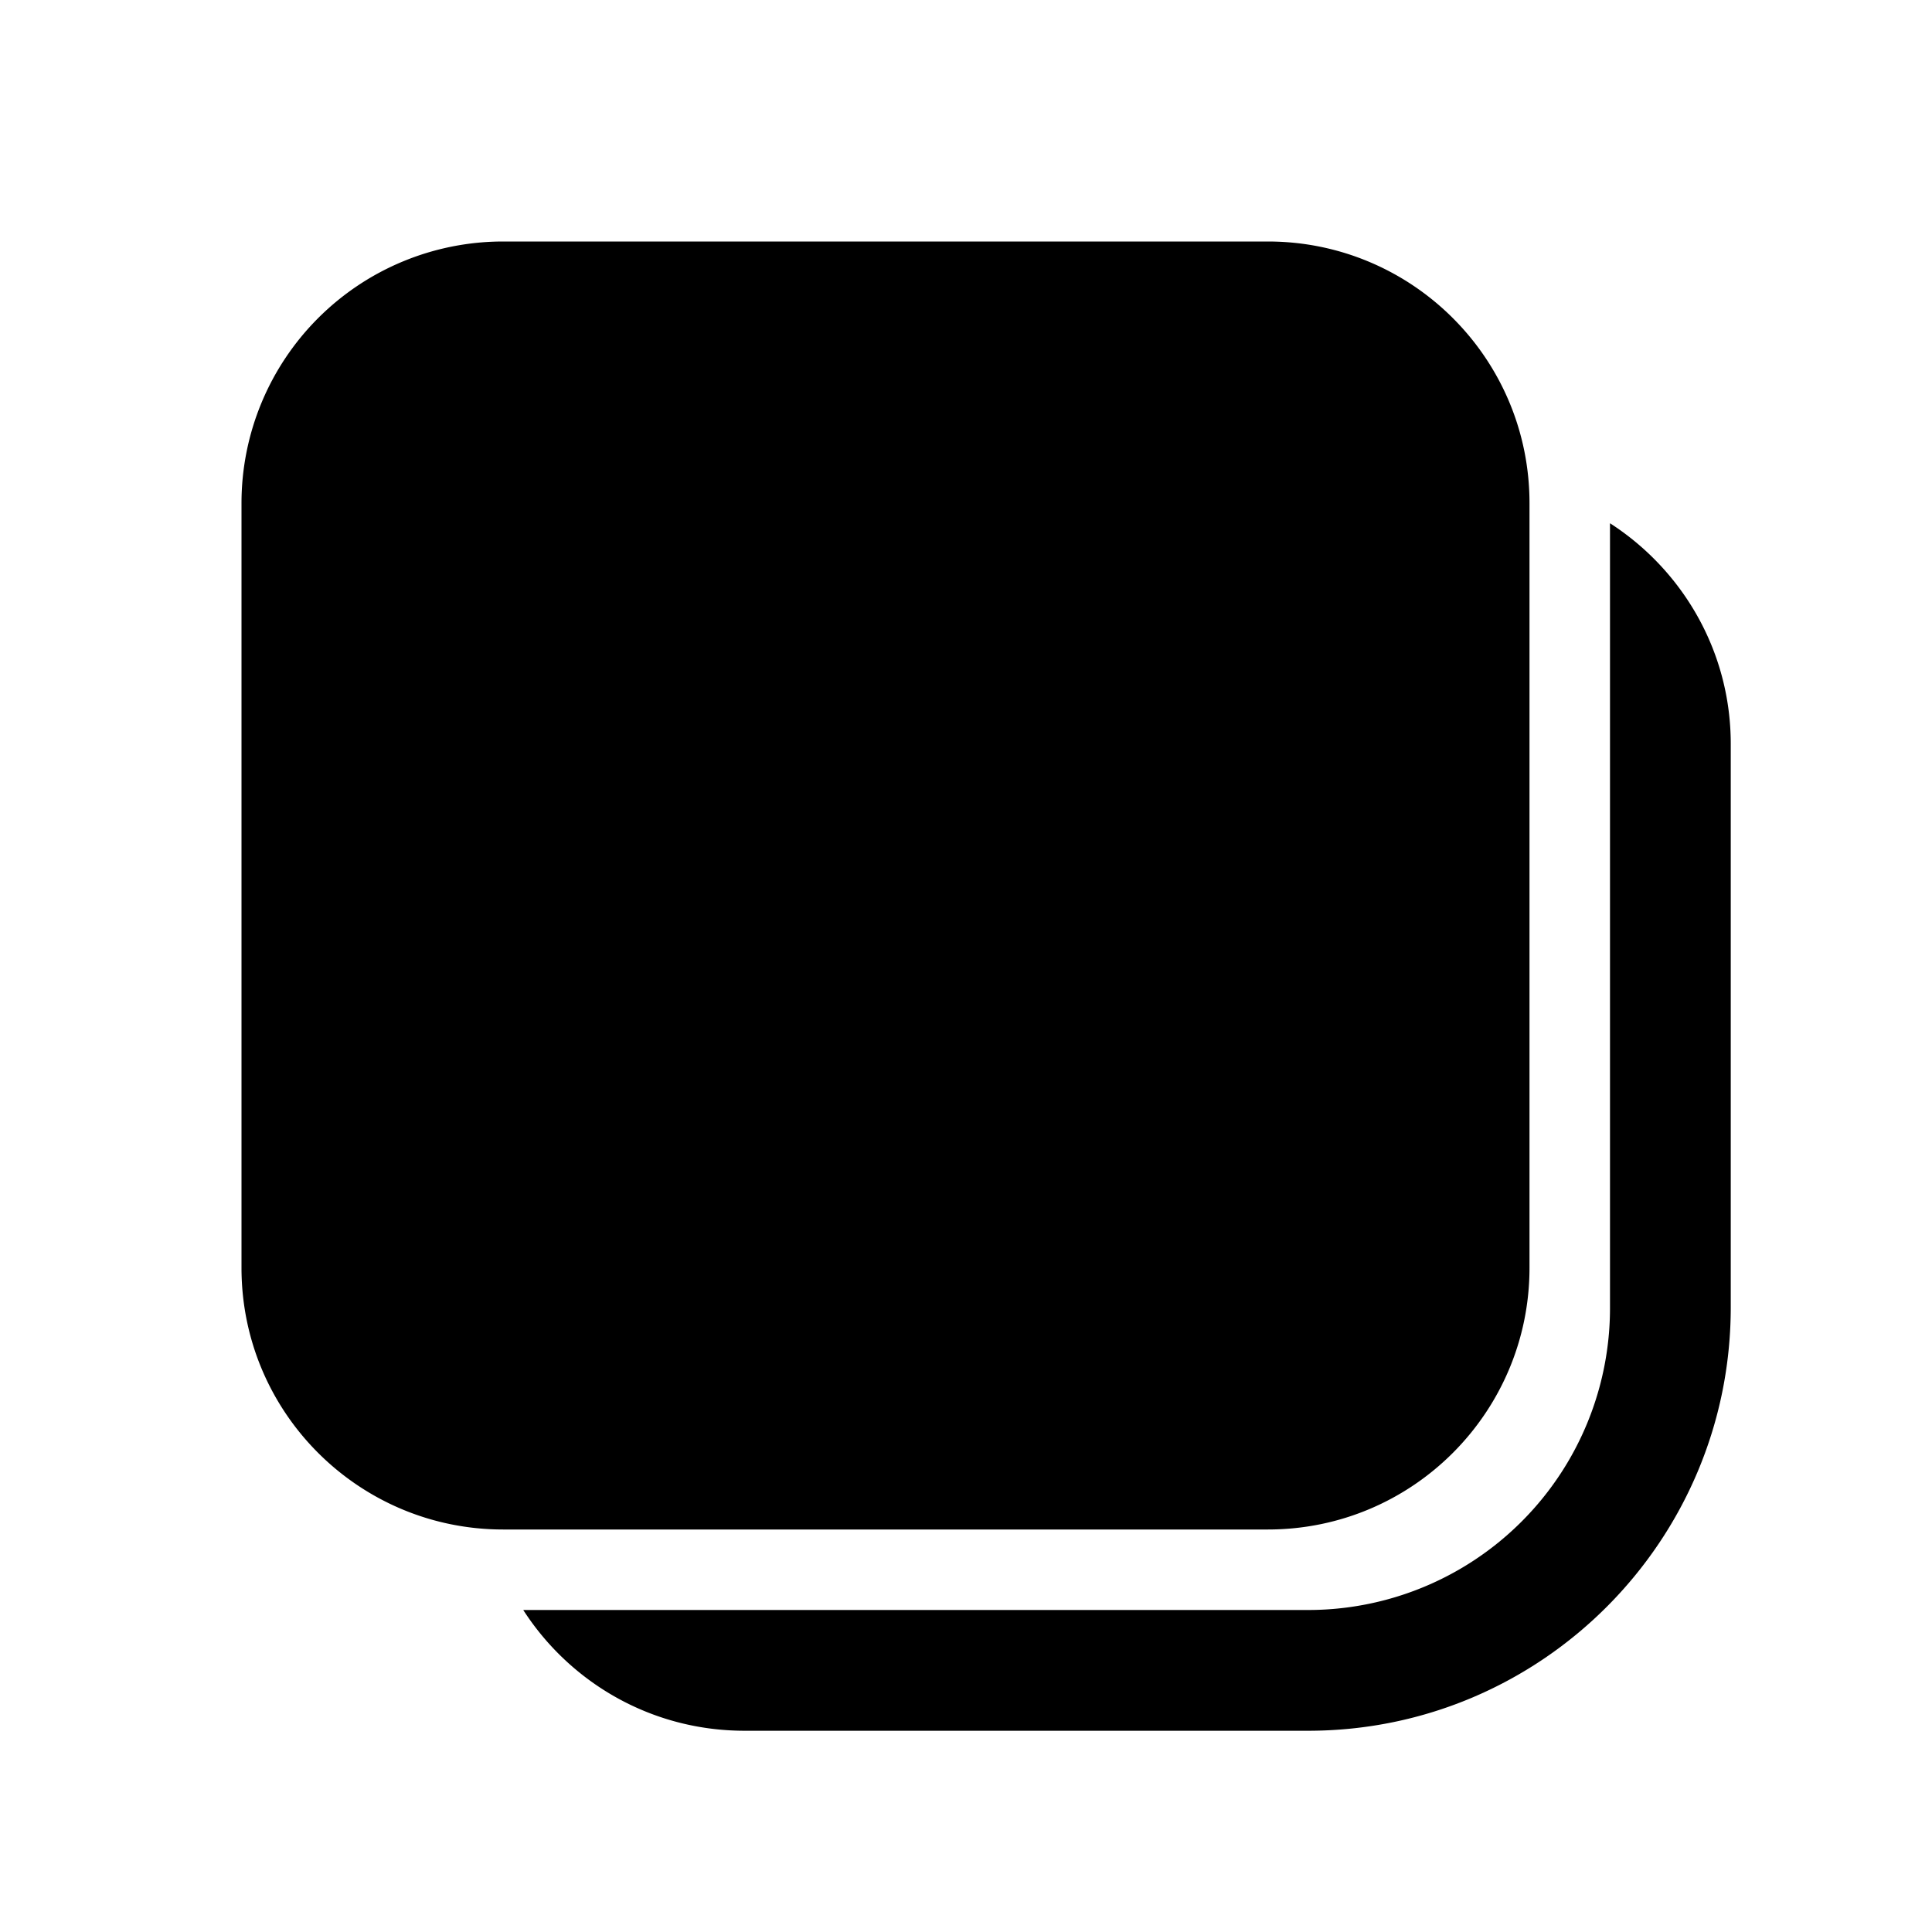 <svg width="24" height="24" viewBox="0 0 24 24" xmlns="http://www.w3.org/2000/svg"><path d="M6.25 3A3.25 3.25 0 0 0 3 6.25v9.5C3 17.55 4.46 19 6.25 19h9.5c1.8 0 3.25-1.46 3.25-3.25v-9.5C19 4.45 17.54 3 15.75 3h-9.5Zm3 18.5c-1.16 0-2.17-.6-2.75-1.5h9.74A3.75 3.75 0 0 0 20 16.25V6.5c.9.58 1.5 1.59 1.5 2.74v7c0 2.9-2.35 5.26-5.25 5.26h-7Z"/></svg>